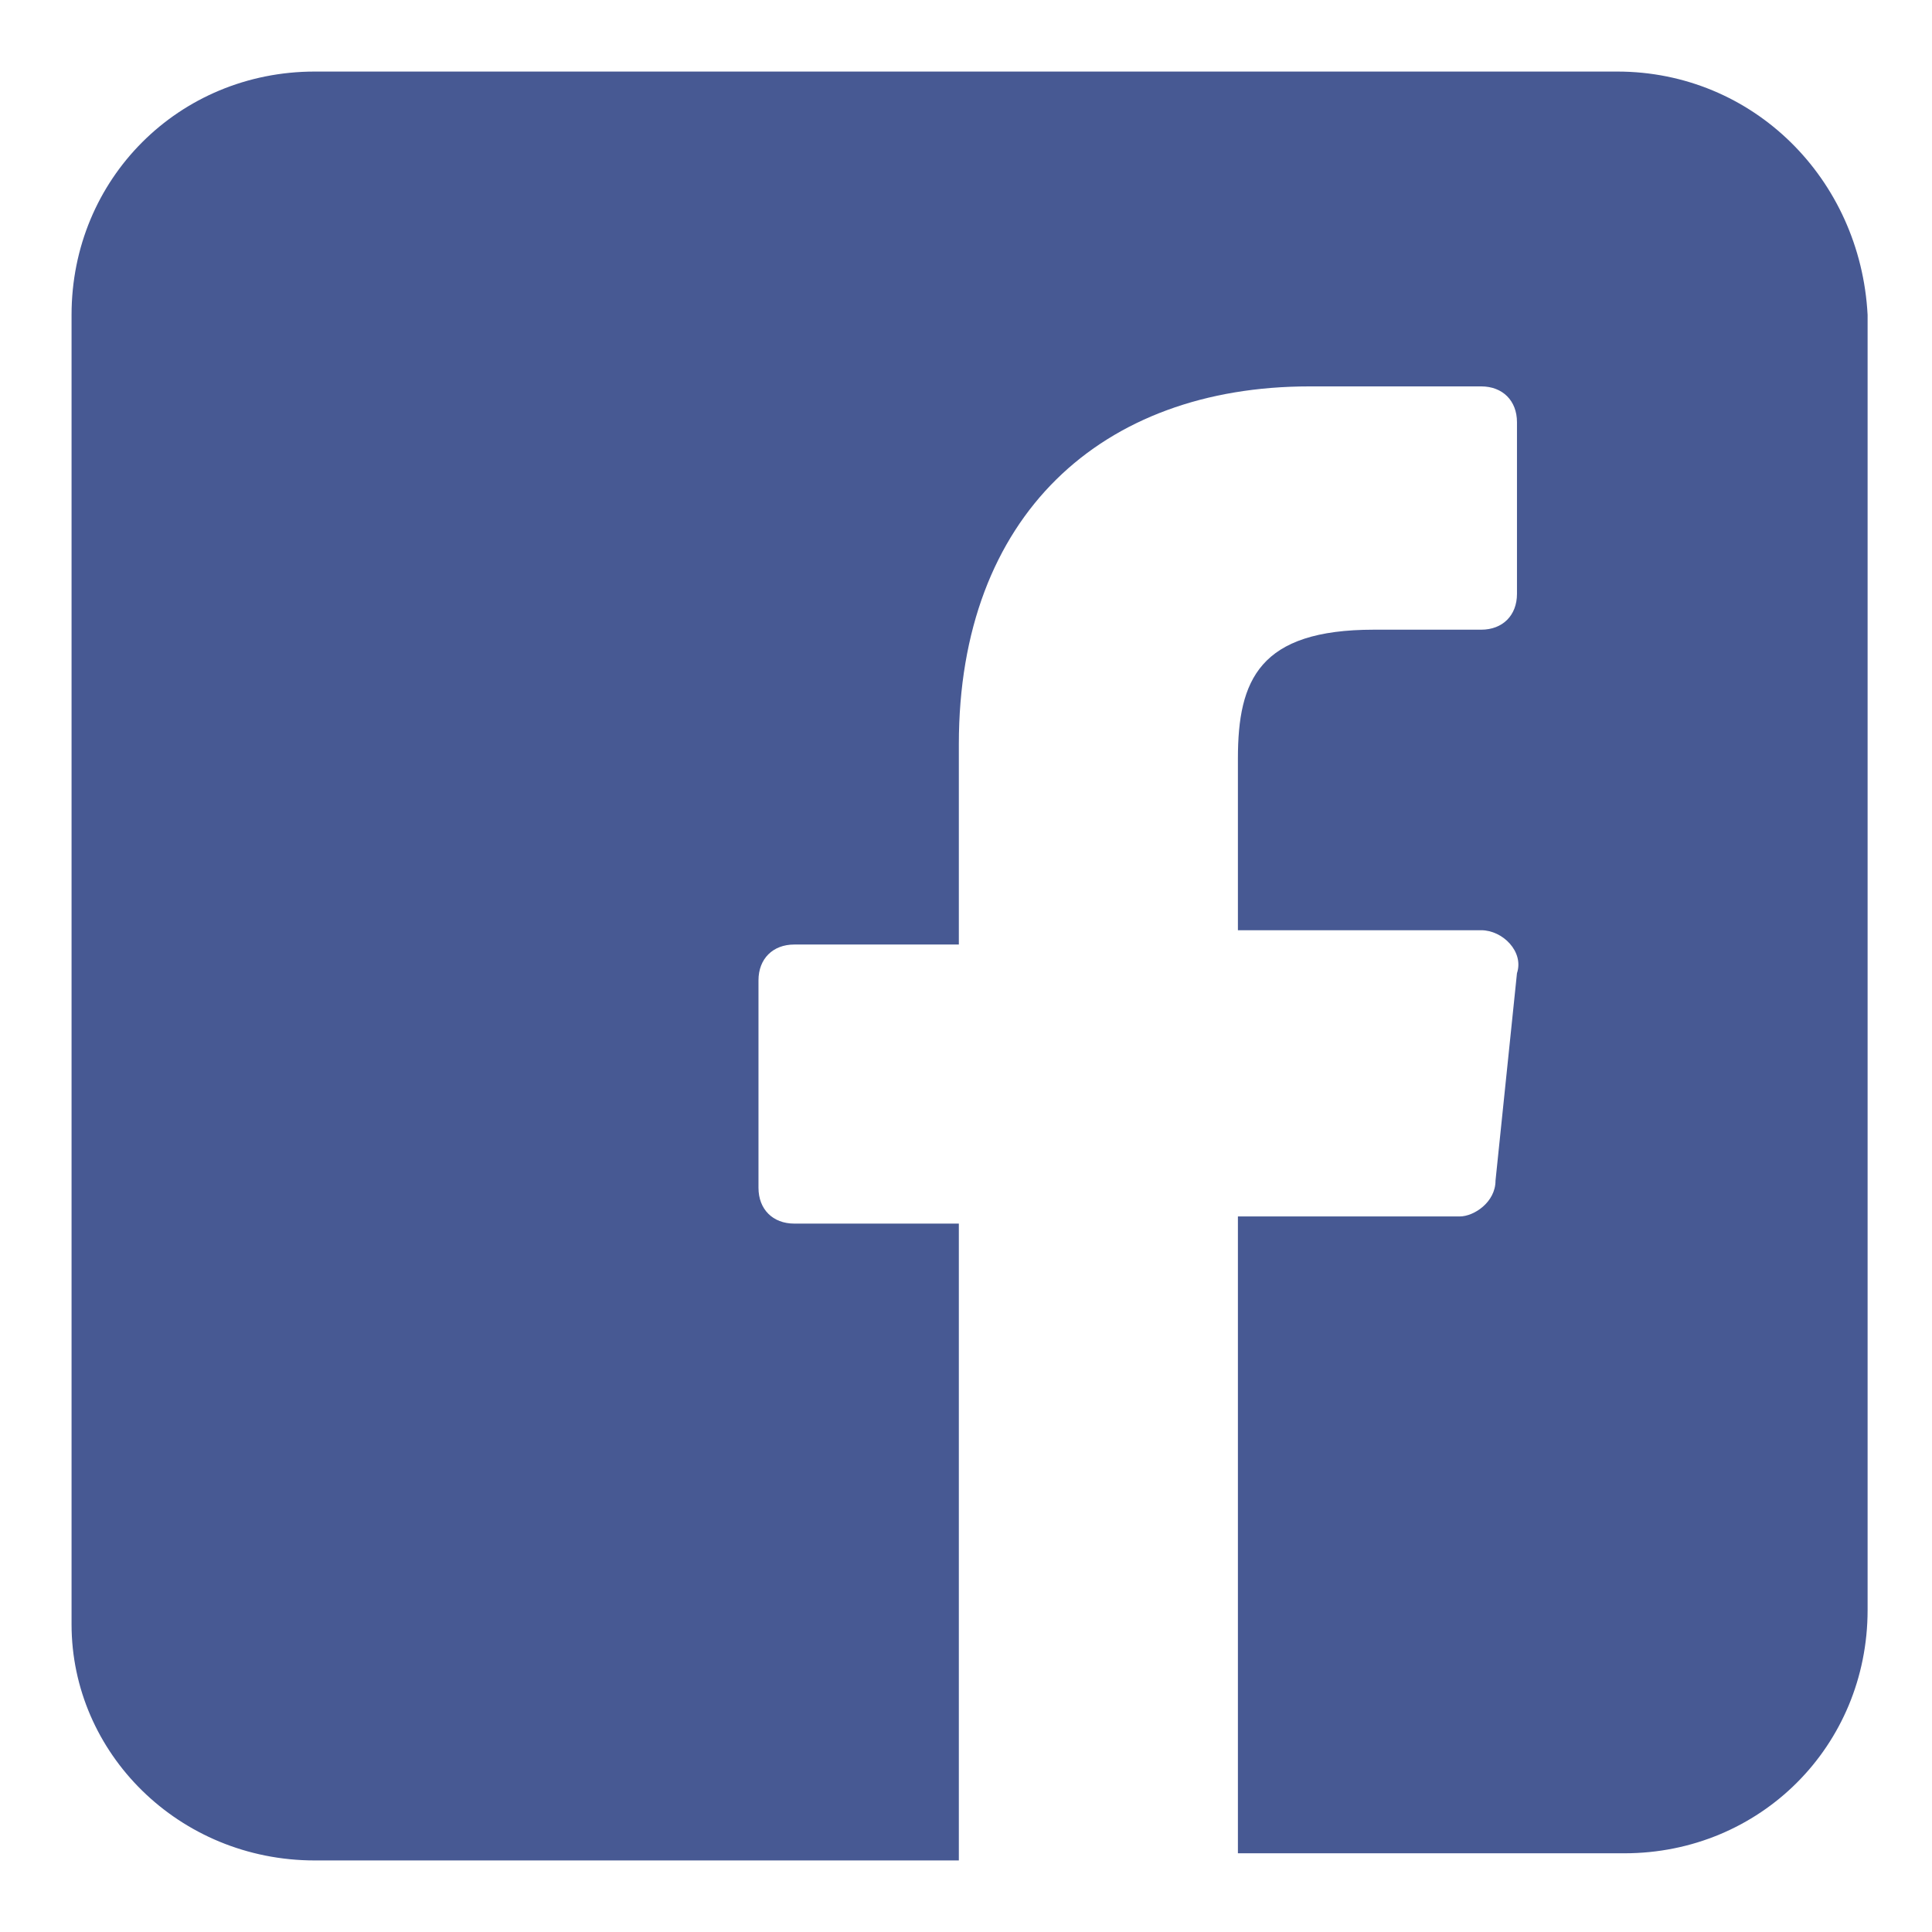 <?xml version="1.0" encoding="utf-8"?>
<!-- Generator: Adobe Illustrator 22.0.1, SVG Export Plug-In . SVG Version: 6.00 Build 0)  -->
<svg version="1.1" id="レイヤー_1" xmlns="http://www.w3.org/2000/svg" xmlns:xlink="http://www.w3.org/1999/xlink" x="0px"
	 y="0px" viewBox="0 0 27 27" style="enable-background:new 0 0 27 27;" xml:space="preserve">
<style type="text/css">
	.st0{fill:#475993;}
</style>
<title>004-facebook</title>
<desc>Created with Sketch.</desc>
<g id="Desktop-Copy-22" transform="translate(-16, -717)">
	<g id="_x30_04-facebook" transform="translate(16, 717)">
		<path id="Shape" class="st0" d="M22.6,1H4.4C2.5,1,1,2.5,1,4.4v18.3C1,24.5,2.5,26,4.4,26h9l0-8.9h-2.3c-0.3,0-0.5-0.2-0.5-0.5
			l0-2.9c0-0.3,0.2-0.5,0.5-0.5h2.3v-2.8c0-3.2,2-5,4.9-5h2.4c0.3,0,0.5,0.2,0.5,0.5v2.4c0,0.3-0.2,0.5-0.5,0.5l-1.5,0
			c-1.6,0-1.9,0.7-1.9,1.8v2.4h3.4c0.3,0,0.6,0.3,0.5,0.6l-0.3,2.9c0,0.3-0.3,0.5-0.5,0.5h-3.1l0,8.9h5.4c1.9,0,3.4-1.5,3.4-3.4V4.4
			C26,2.5,24.5,1,22.6,1z"/>
	</g>
</g>
</svg>
